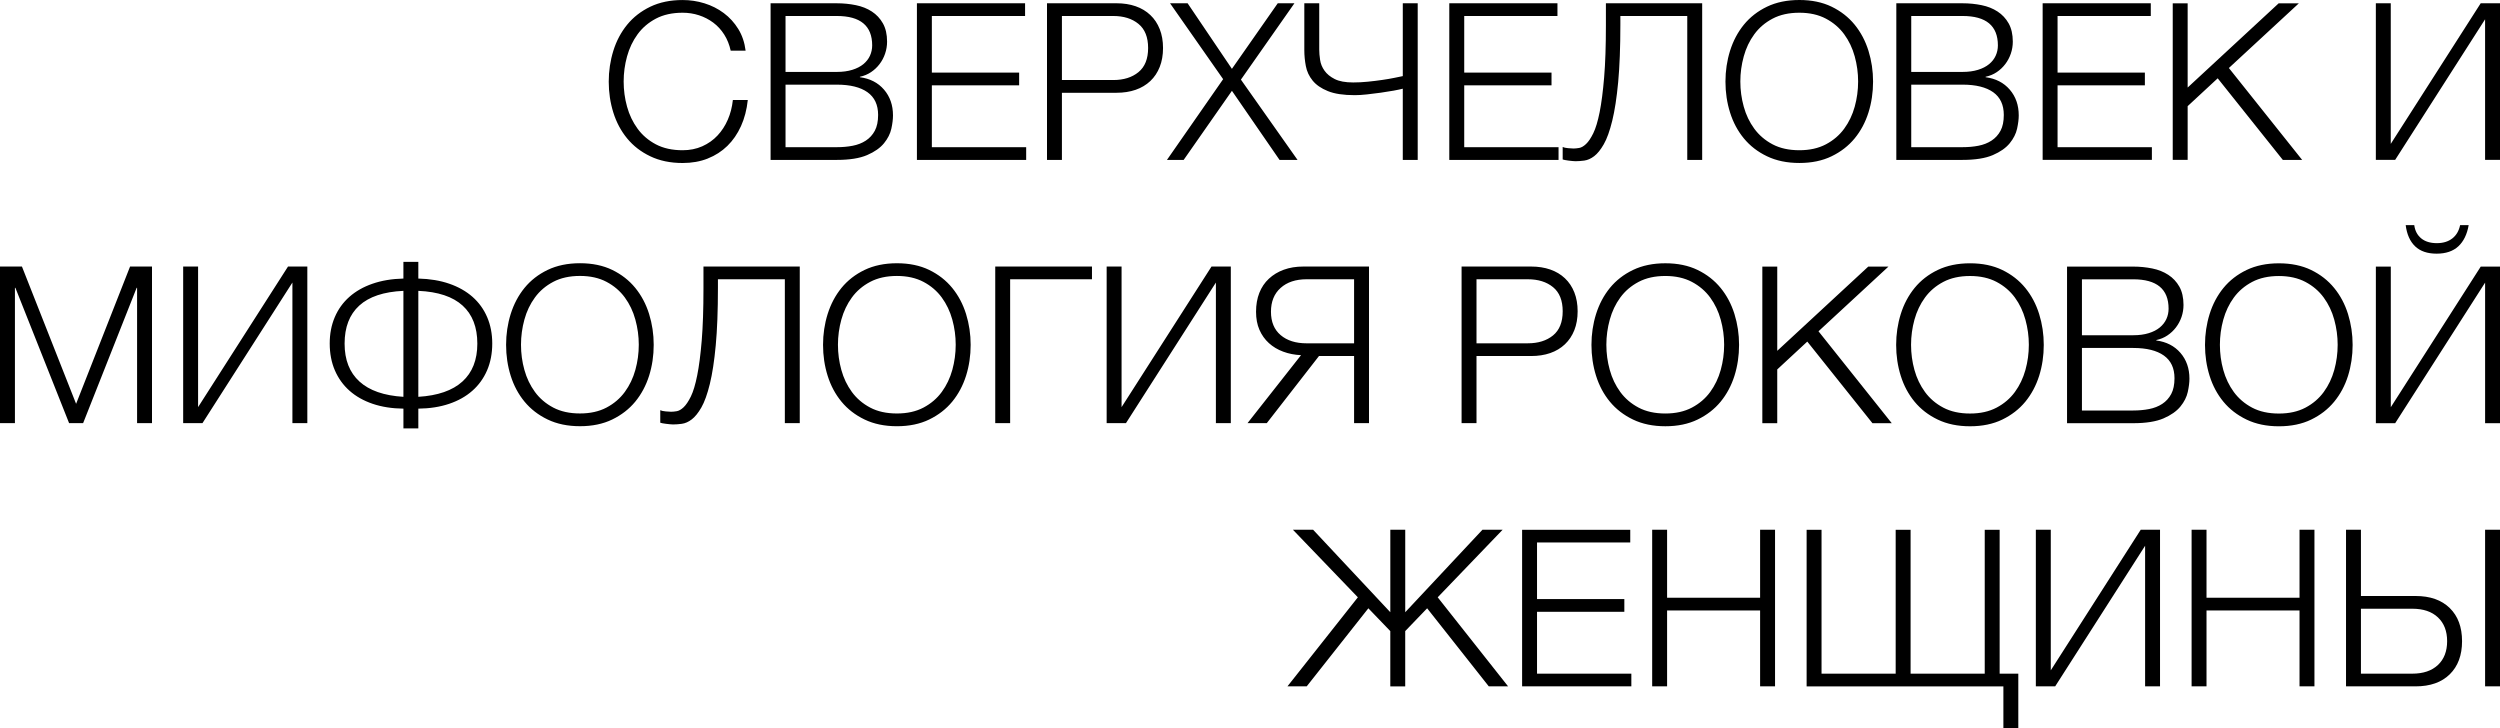<?xml version="1.0" encoding="UTF-8"?> <!-- Creator: CorelDRAW 2020 (64-Bit) --> <svg xmlns="http://www.w3.org/2000/svg" xmlns:xlink="http://www.w3.org/1999/xlink" xmlns:xodm="http://www.corel.com/coreldraw/odm/2003" xml:space="preserve" width="45.011mm" height="13.108mm" style="shape-rendering:geometricPrecision; text-rendering:geometricPrecision; image-rendering:optimizeQuality; fill-rule:evenodd; clip-rule:evenodd" viewBox="0 0 1163.04 338.7"> <defs> <style type="text/css"> <![CDATA[ .fil0 {fill:black;fill-rule:nonzero} ]]> </style> </defs> <g id="Слой_x0020_1">  <g id="_2690154961568"> <path class="fil0" d="M598.92 319.31l8.98 0 28.68 -36.32 10.21 10.61 0 25.72 6.94 0 0 -25.72 10.2 -10.61 28.68 36.32 8.98 0 -32.75 -41.43 30.2 -31.43 -9.39 0 -35.91 38.37 0 -38.37 -6.94 0 0 38.37 -35.92 -38.37 -9.39 0 30.21 31.43 -32.76 41.43zm109.19 0l50.82 0 0 -5.91 -43.88 0 0 -28.78 40.62 0 0 -5.92 -40.62 0 0 -26.33 43.37 0 0 -5.91 -50.31 0 0 72.86zm60.51 0l6.94 0 0 -35.31 43.27 0 0 35.31 6.95 0 0 -72.86 -6.95 0 0 31.63 -43.27 0 0 -31.63 -6.94 0 0 72.86zm163.39 19.39l6.94 0 0 -25.3 -8.68 0 0 -66.94 -6.94 0 0 66.94 -34.49 0 0 -66.94 -6.94 0 0 66.94 -34.49 0 0 -66.94 -6.94 0 0 72.86 91.54 0 0 19.39zm15.1 -19.39l8.99 0 41.84 -65.41 0 65.41 6.94 0 0 -72.86 -8.98 0 -41.84 65.41 0 -65.41 -6.95 0 0 72.86zm72.46 0l6.94 0 0 -35.31 43.27 0 0 35.31 6.94 0 0 -72.86 -6.94 0 0 31.63 -43.27 0 0 -31.63 -6.94 0 0 72.86zm71.84 0l32.35 0c6.8,0 12.11,-1.87 15.91,-5.61 3.81,-3.74 5.72,-8.88 5.72,-15.41 0,-6.53 -1.9,-11.67 -5.72,-15.41 -3.81,-3.74 -9.11,-5.61 -15.91,-5.61l-25.41 0 0 -30.82 -6.94 0 0 72.86zm6.94 -5.91l0 -30.21 23.88 0c5.11,0 9.08,1.34 11.94,4.03 2.85,2.69 4.28,6.38 4.28,11.07 0,4.69 -1.43,8.39 -4.28,11.07 -2.86,2.69 -6.84,4.04 -11.94,4.04l-23.88 0zm57.76 5.91l6.94 0 0 -72.86 -6.94 0 0 72.86z"></path> <path class="fil0" d="M-0 196.85l6.94 0 0 -62.96 0.21 0 24.99 62.96 6.53 0 24.9 -62.96 0.2 0 0 62.96 6.94 0 0 -72.86 -10.2 0 -25.11 63.88 -25.2 -63.88 -10.21 0 0 72.86zm85.21 0l8.98 0 41.84 -65.41 0 65.41 6.94 0 0 -72.86 -8.98 0 -41.84 65.41 0 -65.41 -6.94 0 0 72.86zm102.46 2.45l6.94 0 0 -9.19c5.33,-0.06 10.1,-0.81 14.33,-2.24 4.23,-1.43 7.83,-3.45 10.79,-6.07 2.97,-2.61 5.26,-5.79 6.86,-9.49 1.6,-3.71 2.41,-7.88 2.41,-12.51 0,-4.49 -0.79,-8.57 -2.36,-12.24 -1.57,-3.67 -3.84,-6.82 -6.8,-9.44 -2.97,-2.61 -6.57,-4.66 -10.8,-6.12 -4.23,-1.47 -9.04,-2.27 -14.43,-2.41l0 -7.75 -6.94 0 0 7.75c-5.38,0.13 -10.17,0.94 -14.39,2.41 -4.22,1.46 -7.8,3.5 -10.76,6.12 -2.96,2.63 -5.22,5.77 -6.78,9.44 -1.57,3.67 -2.35,7.76 -2.35,12.24 0,4.63 0.8,8.8 2.4,12.51 1.6,3.7 3.88,6.87 6.84,9.49 2.96,2.62 6.55,4.64 10.76,6.07 4.22,1.43 8.99,2.18 14.29,2.24l0 9.19zm0 -14.69c-9.02,-0.55 -15.83,-2.92 -20.44,-7.11 -4.61,-4.19 -6.92,-10.07 -6.92,-17.64 0,-7.64 2.27,-13.54 6.82,-17.69 4.54,-4.15 11.38,-6.44 20.54,-6.86l0 49.3zm6.94 -49.3c9.18,0.41 16.05,2.7 20.61,6.86 4.56,4.16 6.84,10.05 6.84,17.69 0,7.57 -2.31,13.44 -6.94,17.64 -4.62,4.19 -11.47,6.56 -20.51,7.11l0 -49.3zm90.21 59.85c4.28,-2.07 7.86,-4.84 10.72,-8.31 2.85,-3.48 4.99,-7.49 6.43,-12.04 1.43,-4.56 2.14,-9.35 2.14,-14.39 0,-4.96 -0.71,-9.74 -2.14,-14.34 -1.43,-4.59 -3.57,-8.63 -6.43,-12.14 -2.86,-3.5 -6.44,-6.29 -10.72,-8.37 -4.28,-2.07 -9.28,-3.11 -14.99,-3.11 -5.72,0 -10.74,1.04 -15.06,3.11 -4.32,2.08 -7.9,4.87 -10.76,8.37 -2.85,3.51 -4.99,7.56 -6.43,12.14 -1.43,4.59 -2.14,9.38 -2.14,14.34 0,5.04 0.71,9.83 2.14,14.39 1.43,4.56 3.57,8.57 6.43,12.04 2.86,3.47 6.44,6.24 10.76,8.31 4.32,2.08 9.34,3.12 15.06,3.12 5.72,0 10.71,-1.04 14.99,-3.12zm-27.45 -5.55c-3.47,-1.83 -6.32,-4.27 -8.52,-7.28 -2.21,-3.03 -3.85,-6.44 -4.9,-10.25 -1.06,-3.8 -1.58,-7.7 -1.58,-11.72 0,-3.94 0.53,-7.83 1.58,-11.67 1.05,-3.84 2.68,-7.27 4.9,-10.29 2.2,-3.03 5.05,-5.45 8.52,-7.28 3.47,-1.83 7.62,-2.75 12.45,-2.75 4.76,0 8.88,0.92 12.34,2.75 3.47,1.83 6.31,4.26 8.52,7.28 2.21,3.03 3.85,6.45 4.9,10.29 1.06,3.84 1.59,7.73 1.59,11.67 0,4.01 -0.53,7.91 -1.59,11.72 -1.05,3.81 -2.69,7.22 -4.9,10.25 -2.21,3.02 -5.05,5.45 -8.52,7.28 -3.47,1.83 -7.58,2.74 -12.34,2.74 -4.83,0 -8.99,-0.91 -12.45,-2.74zm59.85 7.55c1.53,-0.21 3.06,-0.88 4.58,-2.04 1.53,-1.16 3.03,-3.02 4.49,-5.56 1.46,-2.55 2.77,-6.19 3.93,-10.92 1.16,-4.73 2.08,-10.72 2.75,-17.97 0.68,-7.25 1.02,-16.17 1.02,-26.78l0 -3.98 31.13 0 0 66.94 6.94 0 0 -72.86 -44.8 0 0 10.32c0,9.54 -0.27,17.58 -0.81,24.12 -0.55,6.55 -1.24,11.94 -2.1,16.2 -0.85,4.27 -1.83,7.53 -2.95,9.82 -1.12,2.28 -2.25,3.95 -3.37,5.01 -1.12,1.06 -2.19,1.67 -3.21,1.84 -1.02,0.17 -1.9,0.25 -2.65,0.25 -0.55,0 -1.38,-0.05 -2.51,-0.16 -1.12,-0.1 -1.95,-0.29 -2.5,-0.56l0 5.82c0.2,0.06 0.55,0.14 1.02,0.26 0.47,0.1 1.02,0.18 1.63,0.25 0.61,0.06 1.2,0.13 1.79,0.2 0.57,0.06 1.07,0.1 1.48,0.1 1.23,0 2.61,-0.1 4.14,-0.3zm115.05 -1.99c4.28,-2.07 7.86,-4.84 10.72,-8.31 2.85,-3.48 4.99,-7.49 6.43,-12.04 1.43,-4.56 2.14,-9.35 2.14,-14.39 0,-4.96 -0.71,-9.74 -2.14,-14.34 -1.43,-4.59 -3.57,-8.63 -6.43,-12.14 -2.86,-3.5 -6.44,-6.29 -10.72,-8.37 -4.28,-2.07 -9.29,-3.11 -15,-3.11 -5.71,0 -10.73,1.04 -15.05,3.11 -4.32,2.08 -7.9,4.87 -10.76,8.37 -2.85,3.51 -4.99,7.56 -6.43,12.14 -1.43,4.59 -2.14,9.38 -2.14,14.34 0,5.04 0.71,9.83 2.14,14.39 1.43,4.56 3.57,8.57 6.43,12.04 2.86,3.47 6.44,6.24 10.76,8.31 4.32,2.08 9.34,3.12 15.05,3.12 5.71,0 10.72,-1.04 15,-3.12zm-27.45 -5.55c-3.47,-1.83 -6.32,-4.27 -8.52,-7.28 -2.22,-3.03 -3.85,-6.44 -4.9,-10.25 -1.05,-3.8 -1.58,-7.7 -1.58,-11.72 0,-3.94 0.53,-7.83 1.58,-11.67 1.06,-3.84 2.69,-7.27 4.9,-10.29 2.2,-3.03 5.05,-5.45 8.52,-7.28 3.47,-1.83 7.61,-2.75 12.44,-2.75 4.77,0 8.88,0.92 12.35,2.75 3.47,1.83 6.31,4.26 8.52,7.28 2.21,3.03 3.84,6.45 4.9,10.29 1.06,3.84 1.58,7.73 1.58,11.67 0,4.01 -0.53,7.91 -1.58,11.72 -1.06,3.81 -2.69,7.22 -4.9,10.25 -2.21,3.02 -5.05,5.45 -8.52,7.28 -3.47,1.83 -7.58,2.74 -12.35,2.74 -4.83,0 -8.98,-0.91 -12.44,-2.74zm58.17 7.24l6.94 0 0 -66.94 38.07 0 0 -5.91 -45 0 0 72.86zm51.84 0l8.98 0 41.84 -65.41 0 65.41 6.94 0 0 -72.86 -8.98 0 -41.84 65.41 0 -65.41 -6.94 0 0 72.86zm65.51 0l8.98 0 24.29 -31.23 16.33 0 0 31.23 6.94 0 0 -72.86 -30.51 0c-3.4,0 -6.44,0.49 -9.13,1.48 -2.69,0.98 -5,2.38 -6.94,4.19 -1.94,1.8 -3.42,4 -4.44,6.58 -1.02,2.59 -1.53,5.51 -1.53,8.78 0,3.2 0.52,6.01 1.58,8.41 1.06,2.42 2.52,4.48 4.4,6.18 1.87,1.7 4.07,3.03 6.63,3.97 2.55,0.96 5.33,1.5 8.32,1.64l-24.9 31.63zm27.56 -37.14c-5.11,0 -9.15,-1.28 -12.14,-3.83 -3,-2.55 -4.49,-6.17 -4.49,-10.87 0,-4.69 1.49,-8.39 4.49,-11.07 2.99,-2.69 7.04,-4.03 12.14,-4.03l22.04 0 0 29.8 -22.04 0zm72.04 37.14l6.95 0 0 -31.23 25.41 0c3.26,0 6.23,-0.45 8.88,-1.37 2.65,-0.92 4.93,-2.28 6.84,-4.09 1.9,-1.8 3.37,-3.99 4.39,-6.58 1.02,-2.58 1.53,-5.51 1.53,-8.78 0,-3.26 -0.51,-6.19 -1.53,-8.77 -1.02,-2.59 -2.49,-4.79 -4.39,-6.58 -1.9,-1.8 -4.18,-3.16 -6.84,-4.08 -2.65,-0.92 -5.61,-1.38 -8.88,-1.38l-32.35 0 0 72.86zm6.95 -37.14l0 -29.8 23.87 0c4.83,0 8.74,1.22 11.74,3.67 2.99,2.45 4.49,6.19 4.49,11.22 0,5.04 -1.5,8.78 -4.49,11.23 -3,2.45 -6.91,3.67 -11.74,3.67l-23.87 0zm102.86 35.46c4.28,-2.07 7.86,-4.84 10.72,-8.31 2.85,-3.48 4.99,-7.49 6.43,-12.04 1.43,-4.56 2.14,-9.35 2.14,-14.39 0,-4.96 -0.71,-9.74 -2.14,-14.34 -1.43,-4.59 -3.57,-8.63 -6.43,-12.14 -2.86,-3.5 -6.43,-6.29 -10.72,-8.37 -4.28,-2.07 -9.29,-3.11 -15,-3.11 -5.71,0 -10.73,1.04 -15.05,3.11 -4.32,2.08 -7.9,4.87 -10.76,8.37 -2.85,3.51 -4.99,7.56 -6.43,12.14 -1.43,4.59 -2.14,9.38 -2.14,14.34 0,5.04 0.71,9.83 2.14,14.39 1.43,4.56 3.57,8.57 6.43,12.04 2.86,3.47 6.44,6.24 10.76,8.31 4.32,2.08 9.34,3.12 15.05,3.12 5.72,0 10.72,-1.04 15,-3.12zm-27.45 -5.55c-3.47,-1.83 -6.32,-4.27 -8.52,-7.28 -2.21,-3.03 -3.85,-6.44 -4.89,-10.25 -1.06,-3.8 -1.59,-7.7 -1.59,-11.72 0,-3.94 0.53,-7.83 1.59,-11.67 1.05,-3.84 2.68,-7.27 4.89,-10.29 2.21,-3.03 5.05,-5.45 8.52,-7.28 3.47,-1.83 7.61,-2.75 12.44,-2.75 4.77,0 8.88,0.92 12.35,2.75 3.47,1.83 6.31,4.26 8.52,7.28 2.21,3.03 3.84,6.45 4.9,10.29 1.06,3.84 1.59,7.73 1.59,11.67 0,4.01 -0.53,7.91 -1.59,11.72 -1.06,3.81 -2.69,7.22 -4.9,10.25 -2.21,3.02 -5.05,5.45 -8.52,7.28 -3.47,1.83 -7.58,2.74 -12.35,2.74 -4.83,0 -8.98,-0.91 -12.44,-2.74zm57.56 7.24l6.94 0 0 -25 13.98 -12.96 30.31 37.97 8.98 0 -34.08 -42.76 32.55 -30.1 -9.39 0 -42.35 39.19 0 -39.19 -6.94 0 0 72.86zm111.64 -1.68c4.28,-2.07 7.86,-4.84 10.72,-8.31 2.85,-3.48 4.99,-7.49 6.43,-12.04 1.43,-4.56 2.14,-9.35 2.14,-14.39 0,-4.96 -0.71,-9.74 -2.14,-14.34 -1.43,-4.59 -3.57,-8.63 -6.43,-12.14 -2.86,-3.5 -6.43,-6.29 -10.72,-8.37 -4.29,-2.07 -9.29,-3.11 -15,-3.11 -5.71,0 -10.73,1.04 -15.05,3.11 -4.32,2.08 -7.9,4.87 -10.76,8.37 -2.85,3.51 -5.01,7.56 -6.43,12.14 -1.43,4.59 -2.14,9.38 -2.14,14.34 0,5.04 0.71,9.83 2.14,14.39 1.42,4.56 3.57,8.57 6.43,12.04 2.86,3.47 6.44,6.24 10.76,8.31 4.32,2.08 9.34,3.12 15.05,3.12 5.72,0 10.72,-1.04 15,-3.12zm-27.45 -5.55c-3.47,-1.83 -6.32,-4.27 -8.52,-7.28 -2.21,-3.03 -3.85,-6.44 -4.9,-10.25 -1.05,-3.8 -1.58,-7.7 -1.58,-11.72 0,-3.94 0.53,-7.83 1.58,-11.67 1.06,-3.84 2.69,-7.27 4.9,-10.29 2.21,-3.03 5.05,-5.45 8.52,-7.28 3.47,-1.83 7.61,-2.75 12.44,-2.75 4.77,0 8.88,0.92 12.35,2.75 3.47,1.83 6.31,4.26 8.52,7.28 2.21,3.03 3.84,6.45 4.9,10.29 1.06,3.84 1.59,7.73 1.59,11.67 0,4.01 -0.53,7.91 -1.59,11.72 -1.06,3.81 -2.69,7.22 -4.9,10.25 -2.21,3.02 -5.05,5.45 -8.52,7.28 -3.47,1.83 -7.58,2.74 -12.35,2.74 -4.83,0 -8.98,-0.91 -12.44,-2.74zm57.56 7.24l30.82 0c5.92,0 10.61,-0.75 14.08,-2.24 3.46,-1.5 6.08,-3.34 7.86,-5.52 1.77,-2.18 2.91,-4.44 3.42,-6.78 0.51,-2.35 0.77,-4.4 0.77,-6.18 0,-4.76 -1.4,-8.75 -4.18,-11.99 -2.8,-3.23 -6.54,-5.15 -11.23,-5.77l0 -0.2c1.91,-0.41 3.63,-1.12 5.15,-2.14 1.53,-1.02 2.86,-2.26 3.98,-3.73 1.12,-1.46 1.99,-3.09 2.61,-4.89 0.61,-1.81 0.91,-3.66 0.91,-5.56 0,-3.4 -0.65,-6.25 -1.93,-8.52 -1.29,-2.28 -3.02,-4.11 -5.16,-5.5 -2.14,-1.4 -4.62,-2.39 -7.45,-2.96 -2.83,-0.57 -5.77,-0.87 -8.82,-0.87l-30.82 0 0 72.86zm6.94 -5.91l0 -29.09 23.88 0c6.19,0 10.93,1.18 14.23,3.52 3.3,2.35 4.95,5.87 4.95,10.56 0,3 -0.51,5.44 -1.53,7.35 -1.02,1.9 -2.42,3.44 -4.18,4.59 -1.77,1.16 -3.81,1.95 -6.12,2.4 -2.32,0.45 -4.77,0.67 -7.35,0.67l-23.88 0zm0 -35l0 -26.03 23.88 0c10.95,0 16.43,4.56 16.43,13.67 0,1.71 -0.34,3.3 -1.02,4.8 -0.68,1.5 -1.71,2.81 -3.06,3.93 -1.36,1.12 -3.08,2.02 -5.15,2.65 -2.08,0.65 -4.48,0.97 -7.19,0.97l-23.88 0zm106.64 39.23c4.28,-2.07 7.86,-4.84 10.71,-8.31 2.86,-3.48 5.01,-7.49 6.44,-12.04 1.42,-4.56 2.14,-9.35 2.14,-14.39 0,-4.96 -0.72,-9.74 -2.14,-14.34 -1.43,-4.59 -3.57,-8.63 -6.44,-12.14 -2.85,-3.5 -6.43,-6.29 -10.71,-8.37 -4.28,-2.07 -9.29,-3.11 -15,-3.11 -5.72,0 -10.73,1.04 -15.05,3.11 -4.32,2.08 -7.91,4.87 -10.77,8.37 -2.86,3.51 -5,7.56 -6.43,12.14 -1.42,4.59 -2.14,9.38 -2.14,14.34 0,5.04 0.72,9.83 2.14,14.39 1.43,4.56 3.57,8.57 6.43,12.04 2.86,3.47 6.45,6.24 10.77,8.31 4.32,2.08 9.33,3.12 15.05,3.12 5.72,0 10.72,-1.04 15,-3.12zm-27.46 -5.55c-3.46,-1.83 -6.31,-4.27 -8.52,-7.28 -2.21,-3.03 -3.84,-6.44 -4.9,-10.25 -1.06,-3.8 -1.58,-7.7 -1.58,-11.72 0,-3.94 0.52,-7.83 1.58,-11.67 1.06,-3.84 2.69,-7.27 4.9,-10.29 2.21,-3.03 5.06,-5.45 8.52,-7.28 3.47,-1.83 7.62,-2.75 12.45,-2.75 4.76,0 8.88,0.92 12.35,2.75 3.47,1.83 6.31,4.26 8.51,7.28 2.21,3.03 3.85,6.45 4.9,10.29 1.05,3.84 1.58,7.73 1.58,11.67 0,4.01 -0.53,7.91 -1.58,11.72 -1.06,3.81 -2.69,7.22 -4.9,10.25 -2.2,3.02 -5.05,5.45 -8.51,7.28 -3.47,1.83 -7.59,2.74 -12.35,2.74 -4.83,0 -8.98,-0.91 -12.45,-2.74zm57.56 7.24l8.98 0 41.84 -65.41 0 65.41 6.95 0 0 -72.86 -8.98 0 -41.84 65.41 0 -65.41 -6.95 0 0 72.86zm38.38 -82.3c2.44,-2.28 4.05,-5.56 4.79,-9.84l-3.98 0c-0.55,2.65 -1.75,4.71 -3.62,6.17 -1.88,1.47 -4.28,2.2 -7.19,2.2 -3.06,0 -5.5,-0.75 -7.3,-2.24 -1.81,-1.5 -2.87,-3.54 -3.22,-6.13l-3.98 0c0.54,4.28 2.01,7.57 4.38,9.84 2.38,2.28 5.72,3.42 10,3.42 4.29,0 7.66,-1.14 10.11,-3.42z"></path> <path class="fil0" d="M329.26 73.74c3.5,-1.38 6.54,-3.34 9.13,-5.87 2.59,-2.53 4.69,-5.59 6.33,-9.2 1.63,-3.61 2.69,-7.66 3.16,-12.14l-6.94 0c-0.35,3.26 -1.12,6.31 -2.35,9.13 -1.22,2.83 -2.82,5.29 -4.8,7.39 -1.97,2.11 -4.34,3.78 -7.09,5.01 -2.75,1.22 -5.8,1.83 -9.13,1.83 -4.83,0 -8.98,-0.91 -12.45,-2.74 -3.47,-1.83 -6.31,-4.27 -8.51,-7.28 -2.21,-3.03 -3.85,-6.43 -4.9,-10.25 -1.06,-3.8 -1.58,-7.7 -1.58,-11.71 0,-3.94 0.52,-7.83 1.58,-11.67 1.06,-3.84 2.69,-7.26 4.9,-10.29 2.21,-3.03 5.05,-5.45 8.51,-7.28 3.47,-1.83 7.62,-2.75 12.45,-2.75 2.65,0 5.19,0.39 7.6,1.18 2.42,0.79 4.63,1.93 6.64,3.42 2.01,1.5 3.71,3.36 5.11,5.56 1.4,2.21 2.4,4.71 3.01,7.5l6.94 0c-0.48,-3.81 -1.61,-7.18 -3.42,-10.1 -1.81,-2.93 -4.05,-5.4 -6.74,-7.4 -2.69,-2.01 -5.68,-3.52 -8.98,-4.54 -3.3,-1.02 -6.68,-1.53 -10.15,-1.53 -5.72,0 -10.73,1.04 -15.05,3.11 -4.32,2.08 -7.91,4.87 -10.77,8.37 -2.86,3.51 -5.01,7.56 -6.43,12.14 -1.42,4.59 -2.14,9.38 -2.14,14.34 0,5.04 0.72,9.84 2.14,14.39 1.43,4.56 3.57,8.57 6.43,12.04 2.85,3.47 6.44,6.25 10.77,8.31 4.32,2.08 9.33,3.12 15.05,3.12 4.28,0 8.19,-0.69 11.69,-2.08zm29.23 0.65l30.82 0c5.92,0 10.62,-0.75 14.08,-2.24 3.47,-1.49 6.09,-3.34 7.86,-5.51 1.77,-2.18 2.91,-4.44 3.42,-6.78 0.51,-2.35 0.76,-4.4 0.76,-6.18 0,-4.76 -1.4,-8.75 -4.18,-11.99 -2.79,-3.23 -6.53,-5.15 -11.22,-5.77l0 -0.2c1.9,-0.41 3.62,-1.12 5.15,-2.14 1.53,-1.02 2.86,-2.26 3.98,-3.73 1.12,-1.46 1.99,-3.09 2.6,-4.9 0.61,-1.8 0.92,-3.65 0.92,-5.56 0,-3.4 -0.65,-6.24 -1.94,-8.52 -1.29,-2.28 -3.01,-4.11 -5.15,-5.51 -2.14,-1.4 -4.63,-2.39 -7.45,-2.96 -2.83,-0.58 -5.77,-0.87 -8.83,-0.87l-30.82 0 0 72.86zm6.95 -5.92l0 -29.09 23.88 0c6.19,0 10.94,1.18 14.24,3.52 3.3,2.35 4.95,5.87 4.95,10.57 0,3 -0.51,5.44 -1.53,7.35 -1.02,1.9 -2.42,3.44 -4.18,4.59 -1.77,1.16 -3.81,1.95 -6.13,2.4 -2.31,0.45 -4.76,0.66 -7.35,0.66l-23.88 0zm0 -35l0 -26.03 23.88 0c10.96,0 16.43,4.56 16.43,13.67 0,1.7 -0.35,3.3 -1.02,4.79 -0.68,1.5 -1.71,2.81 -3.06,3.93 -1.37,1.12 -3.08,2.01 -5.15,2.65 -2.08,0.65 -4.48,0.98 -7.2,0.98l-23.88 0zm61.12 40.92l50.83 0 0 -5.92 -43.88 0 0 -28.78 40.61 0 0 -5.92 -40.61 0 0 -26.32 43.37 0 0 -5.92 -50.32 0 0 72.86zm60.52 0l6.94 0 0 -31.23 25.41 0c3.26,0 6.22,-0.46 8.88,-1.38 2.65,-0.92 4.93,-2.28 6.84,-4.08 1.9,-1.8 3.36,-3.99 4.38,-6.58 1.02,-2.58 1.53,-5.51 1.53,-8.77 0,-3.27 -0.51,-6.2 -1.53,-8.78 -1.02,-2.59 -2.48,-4.79 -4.38,-6.58 -1.9,-1.81 -4.18,-3.17 -6.84,-4.09 -2.65,-0.92 -5.61,-1.38 -8.88,-1.38l-32.35 0 0 72.86zm6.94 -37.15l0 -29.8 23.88 0c4.83,0 8.74,1.22 11.73,3.67 3,2.45 4.49,6.19 4.49,11.23 0,5.03 -1.5,8.77 -4.49,11.22 -2.99,2.45 -6.9,3.67 -11.73,3.67l-23.88 0zm48.89 37.15l7.75 0 22.45 -32.14 22.15 32.14 8.37 0 -26.34 -37.35 24.9 -35.52 -7.76 0 -21.33 30.51 -20.61 -30.51 -8.17 0 24.7 35.31 -26.13 37.55zm109.69 0l6.94 0 0 -72.86 -6.94 0 0 33.88c-0.95,0.2 -2.26,0.47 -3.93,0.81 -1.67,0.35 -3.56,0.66 -5.66,0.97 -2.11,0.31 -4.34,0.58 -6.68,0.82 -2.35,0.24 -4.61,0.35 -6.79,0.35 -3.67,0 -6.55,-0.53 -8.62,-1.59 -2.08,-1.06 -3.66,-2.35 -4.74,-3.89 -1.09,-1.53 -1.78,-3.18 -2.04,-4.96 -0.27,-1.77 -0.41,-3.41 -0.41,-4.91l0 -21.49 -6.94 0 0 21.83c0,2.45 0.24,4.92 0.71,7.4 0.47,2.49 1.53,4.73 3.16,6.74 1.63,2.01 3.99,3.64 7.09,4.89 3.1,1.27 7.26,1.89 12.5,1.89 1.64,0 3.53,-0.11 5.67,-0.35 2.14,-0.24 4.29,-0.5 6.43,-0.8 2.14,-0.3 4.14,-0.62 5.97,-0.95 1.84,-0.34 3.26,-0.64 4.28,-0.91l0 33.12zm21.63 0l50.83 0 0 -5.92 -43.88 0 0 -28.78 40.61 0 0 -5.92 -40.61 0 0 -26.32 43.37 0 0 -5.92 -50.32 0 0 72.86zm62.81 0.31c1.53,-0.21 3.06,-0.88 4.59,-2.04 1.53,-1.16 3.03,-3.02 4.48,-5.56 1.47,-2.55 2.77,-6.19 3.93,-10.92 1.16,-4.73 2.08,-10.72 2.76,-17.97 0.67,-7.25 1.02,-16.17 1.02,-26.78l0 -3.98 31.12 0 0 66.94 6.94 0 0 -72.86 -44.79 0 0 10.32c0,9.54 -0.27,17.58 -0.82,24.12 -0.55,6.55 -1.24,11.94 -2.09,16.2 -0.86,4.27 -1.84,7.53 -2.96,9.82 -1.12,2.28 -2.24,3.95 -3.37,5 -1.12,1.06 -2.19,1.67 -3.21,1.84 -1.02,0.17 -1.9,0.26 -2.65,0.26 -0.55,0 -1.37,-0.05 -2.51,-0.16 -1.12,-0.1 -1.95,-0.29 -2.5,-0.56l0 5.81c0.21,0.06 0.55,0.15 1.02,0.26 0.47,0.1 1.02,0.18 1.63,0.26 0.61,0.06 1.21,0.13 1.79,0.2 0.58,0.06 1.07,0.1 1.49,0.1 1.22,0 2.6,-0.1 4.13,-0.3zm115.05 -2c4.29,-2.07 7.86,-4.84 10.72,-8.31 2.85,-3.47 4.99,-7.48 6.43,-12.04 1.43,-4.56 2.14,-9.35 2.14,-14.39 0,-4.96 -0.71,-9.74 -2.14,-14.34 -1.43,-4.58 -3.57,-8.63 -6.43,-12.14 -2.86,-3.5 -6.43,-6.29 -10.72,-8.37 -4.28,-2.07 -9.28,-3.11 -14.99,-3.11 -5.72,0 -10.74,1.04 -15.06,3.11 -4.32,2.08 -7.9,4.87 -10.76,8.37 -2.85,3.51 -4.99,7.56 -6.43,12.14 -1.43,4.59 -2.14,9.38 -2.14,14.34 0,5.04 0.71,9.84 2.14,14.39 1.43,4.56 3.57,8.57 6.43,12.04 2.86,3.47 6.44,6.25 10.76,8.31 4.32,2.08 9.34,3.12 15.06,3.12 5.72,0 10.71,-1.04 14.99,-3.12zm-27.45 -5.55c-3.47,-1.83 -6.31,-4.27 -8.52,-7.28 -2.22,-3.03 -3.85,-6.43 -4.9,-10.25 -1.06,-3.8 -1.59,-7.7 -1.59,-11.71 0,-3.94 0.53,-7.83 1.59,-11.67 1.05,-3.84 2.68,-7.26 4.9,-10.29 2.21,-3.03 5.05,-5.45 8.52,-7.28 3.47,-1.83 7.62,-2.75 12.45,-2.75 4.76,0 8.88,0.92 12.34,2.75 3.47,1.83 6.31,4.26 8.52,7.28 2.21,3.03 3.85,6.45 4.9,10.29 1.06,3.84 1.58,7.73 1.58,11.67 0,4.01 -0.53,7.91 -1.58,11.71 -1.05,3.81 -2.68,7.22 -4.9,10.25 -2.21,3.02 -5.05,5.45 -8.52,7.28 -3.47,1.83 -7.58,2.74 -12.34,2.74 -4.83,0 -8.98,-0.91 -12.45,-2.74zm57.56 7.24l30.82 0c5.91,0 10.61,-0.75 14.08,-2.24 3.47,-1.49 6.09,-3.34 7.86,-5.51 1.77,-2.18 2.91,-4.44 3.42,-6.78 0.51,-2.35 0.77,-4.4 0.77,-6.18 0,-4.76 -1.4,-8.75 -4.19,-11.99 -2.79,-3.23 -6.53,-5.15 -11.23,-5.77l0 -0.2c1.9,-0.41 3.63,-1.12 5.16,-2.14 1.53,-1.02 2.85,-2.26 3.97,-3.73 1.12,-1.46 1.99,-3.09 2.61,-4.9 0.61,-1.8 0.92,-3.65 0.92,-5.56 0,-3.4 -0.66,-6.24 -1.94,-8.52 -1.29,-2.28 -3.01,-4.11 -5.16,-5.51 -2.14,-1.4 -4.62,-2.39 -7.45,-2.96 -2.83,-0.58 -5.76,-0.87 -8.82,-0.87l-30.82 0 0 72.86zm6.94 -5.92l0 -29.09 23.88 0c6.19,0 10.93,1.18 14.24,3.52 3.29,2.35 4.94,5.87 4.94,10.57 0,3 -0.5,5.44 -1.52,7.35 -1.02,1.9 -2.42,3.44 -4.18,4.59 -1.78,1.16 -3.81,1.95 -6.13,2.4 -2.32,0.45 -4.77,0.66 -7.35,0.66l-23.88 0zm0 -35l0 -26.03 23.88 0c10.95,0 16.43,4.56 16.43,13.67 0,1.7 -0.34,3.3 -1.02,4.79 -0.67,1.5 -1.7,2.81 -3.06,3.93 -1.36,1.12 -3.07,2.01 -5.15,2.65 -2.08,0.65 -4.48,0.98 -7.19,0.98l-23.88 0zm61.13 40.92l50.82 0 0 -5.92 -43.88 0 0 -28.78 40.62 0 0 -5.92 -40.62 0 0 -26.32 43.37 0 0 -5.92 -50.31 0 0 72.86zm60.52 0l6.94 0 0 -25 13.98 -12.96 30.3 37.97 8.99 0 -34.09 -42.76 32.56 -30.1 -9.39 0 -42.35 39.19 0 -39.19 -6.94 0 0 72.86zm94.49 0l8.98 0 41.84 -65.41 0 65.41 6.95 0 0 -72.86 -8.99 0 -41.84 65.41 0 -65.41 -6.94 0 0 72.86z"></path> </g> </g> </svg> 